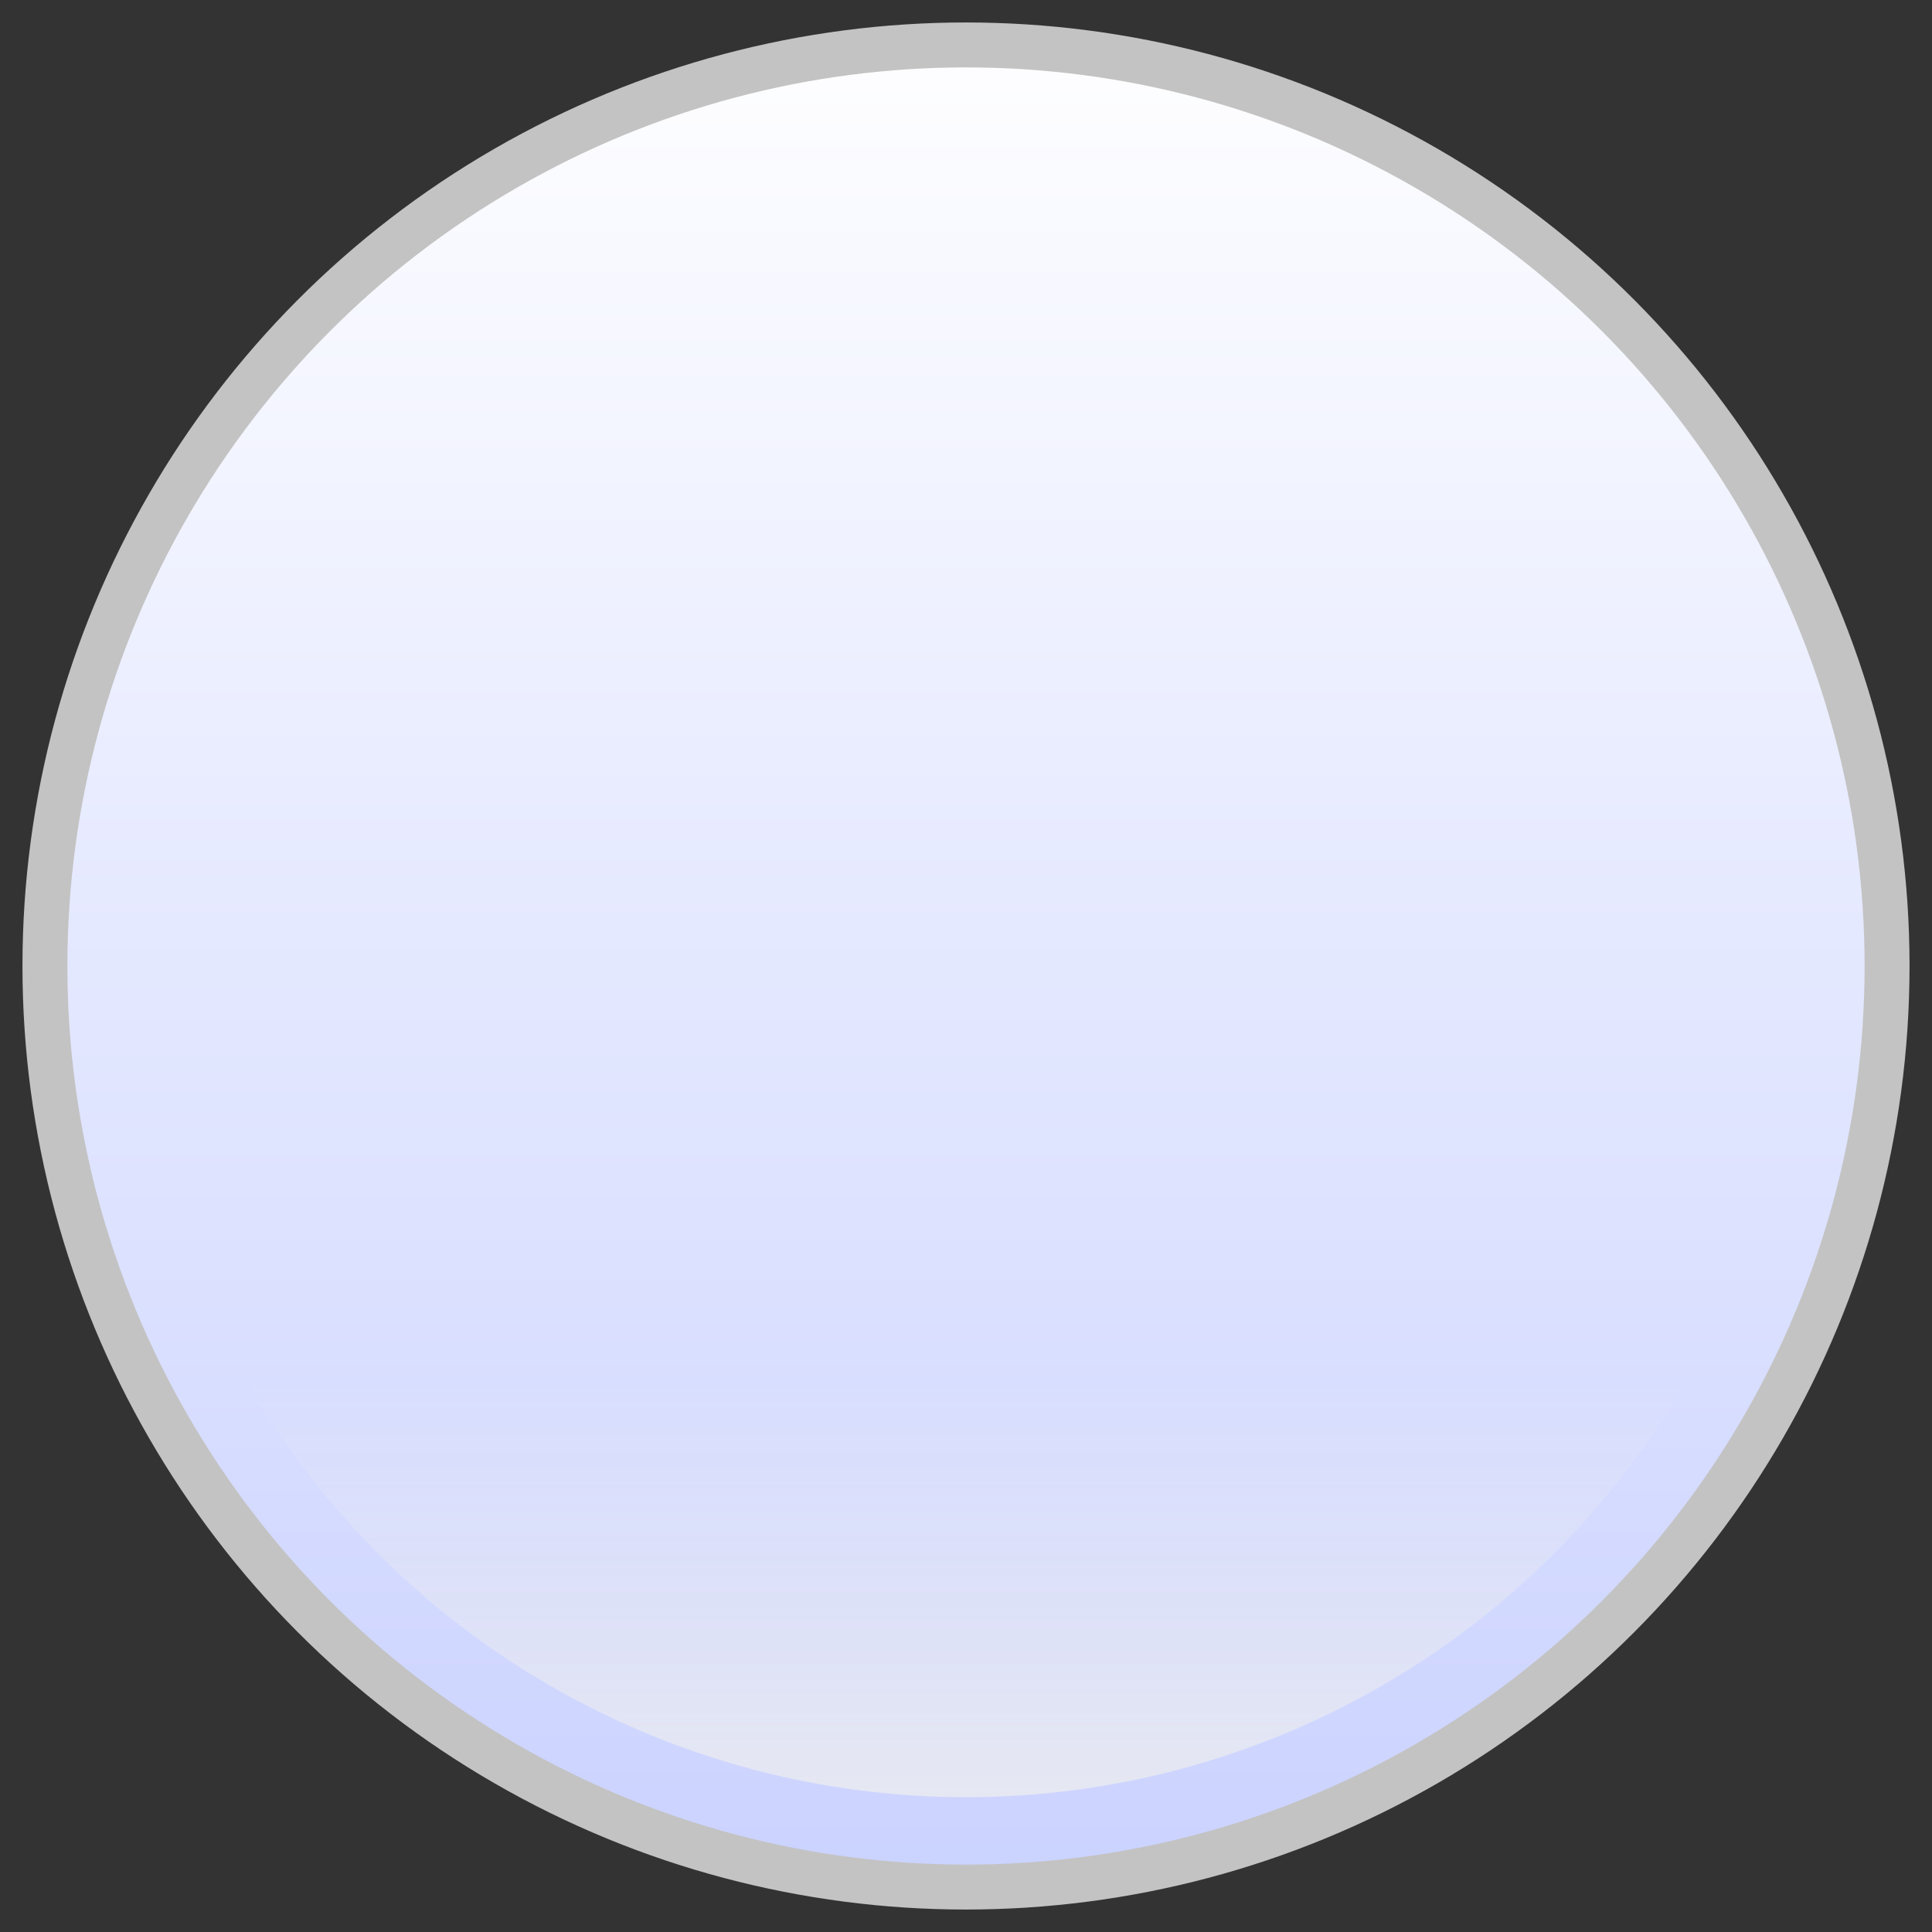 <svg xmlns="http://www.w3.org/2000/svg" width="43" height="43" xmlns:xlink="http://www.w3.org/1999/xlink">
  <rect width="100%" height="100%" fill="#333333" stroke="none"/>
  <defs>
    <linearGradient id="b">
      <stop offset="0" stop-color="#eee" stop-opacity=".8"/>
      <stop offset="1" stop-color="#eee" stop-opacity="0"/>
    </linearGradient>
    <linearGradient id="a">
      <stop offset="0" stop-color="#C9D1FF"/>
      <stop offset="1" stop-color="#fff"/>
    </linearGradient>
    <linearGradient id="c" x1="0" x2="0" y1="43" y2="0" xlink:href="#a" gradientUnits="userSpaceOnUse" />
    <linearGradient id="d" x1="0" x2="0" y1="40.65" y2="30.65" xlink:href="#b" gradientUnits="userSpaceOnUse"/>
  </defs>
  <g>
    <circle cx="21.5" cy="21.5" r="20.5" fill="url(#c)" stroke="#c3c3c3" stroke-width="1"/>
    <circle cx="21.5" cy="21.5" r="18.5" fill="url(#d)" />
  </g>
</svg>

